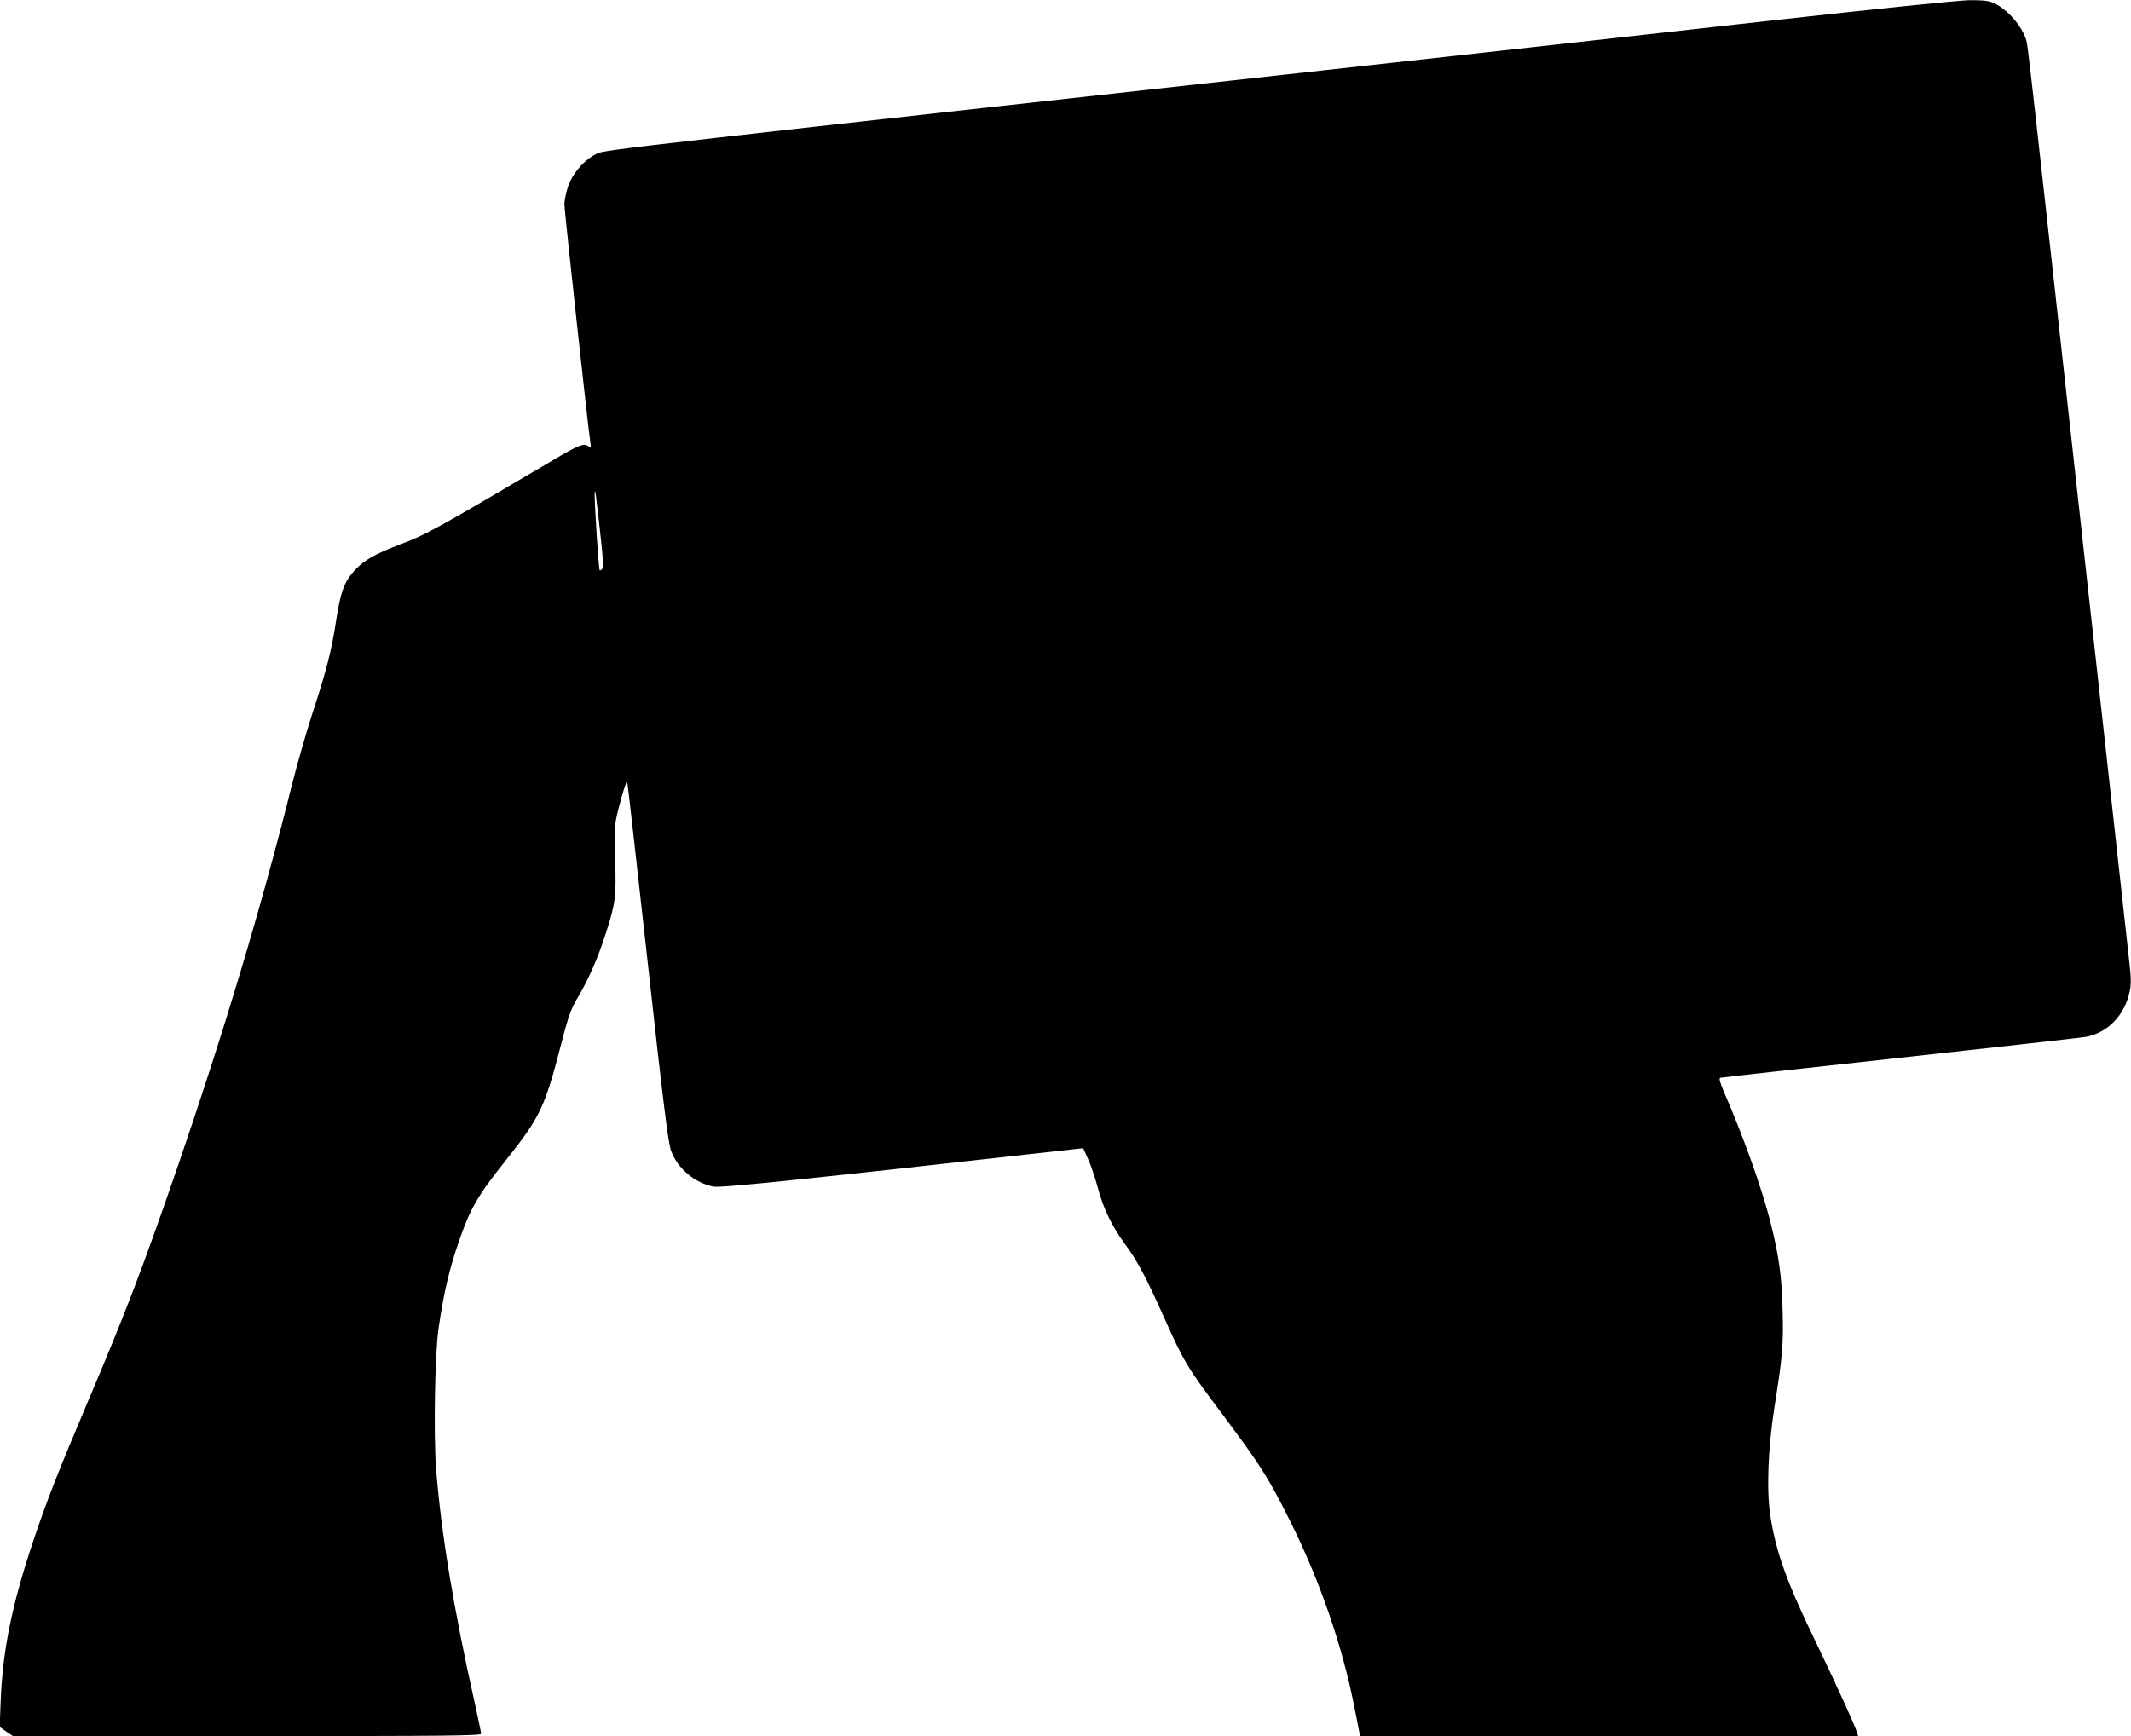 <?xml version="1.0" standalone="no"?>
<!DOCTYPE svg PUBLIC "-//W3C//DTD SVG 20010904//EN"
 "http://www.w3.org/TR/2001/REC-SVG-20010904/DTD/svg10.dtd">
<svg version="1.0" xmlns="http://www.w3.org/2000/svg"
 width="1280pt" height="1043pt" viewBox="0 0 1280 1043"
 preserveAspectRatio="xMidYMid meet">
<g transform="translate(0,1043) scale(0.1,-0.1)"
fill="#000000" stroke="none">
<path d="M10625 10305 c-605 -68 -1534 -171 -2065 -230 -4814 -532 -4918 -544
-4970 -566 -76 -33 -154 -122 -180 -205 -11 -36 -20 -82 -20 -102 0 -35 145
-1366 156 -1430 5 -30 4 -32 -14 -21 -27 17 -61 3 -201 -80 -691 -408 -774
-455 -926 -511 -153 -58 -218 -95 -275 -157 -62 -67 -84 -128 -110 -295 -28
-185 -60 -309 -140 -553 -38 -115 -96 -318 -129 -450 -178 -715 -408 -1481
-686 -2290 -207 -601 -309 -868 -535 -1400 -180 -425 -251 -605 -331 -845
-129 -386 -183 -656 -195 -960 l-6 -155 40 -28 40 -27 1406 0 c1178 0 1406 2
1406 14 0 7 -18 92 -39 188 -126 560 -202 1022 -232 1409 -15 207 -7 695 16
844 31 211 65 355 121 516 69 200 113 275 279 484 210 264 237 321 335 700 45
173 58 211 99 280 65 109 121 236 169 385 59 182 64 225 57 434 -5 121 -3 203
4 246 12 70 62 242 68 237 2 -2 57 -490 123 -1085 95 -861 124 -1092 141
-1136 39 -107 144 -194 255 -215 45 -9 600 49 2165 225 l55 6 31 -68 c17 -38
42 -114 57 -169 32 -123 86 -235 164 -340 72 -97 128 -202 234 -440 118 -264
139 -301 353 -585 226 -303 272 -374 401 -632 180 -359 316 -752 389 -1123 14
-72 28 -140 30 -152 l5 -23 1496 0 1495 0 -7 23 c-14 45 -125 288 -241 529
-180 370 -244 548 -279 768 -24 154 -15 406 24 655 49 305 55 381 49 589 -5
205 -23 329 -76 536 -52 201 -158 498 -275 768 -25 58 -32 84 -23 87 6 2 491
56 1077 120 586 64 1090 121 1120 126 131 25 232 130 262 272 10 46 9 84 -5
204 -9 81 -129 1167 -267 2413 -342 3091 -339 3061 -349 3098 -25 85 -112 185
-194 223 -33 15 -64 18 -147 18 -62 -1 -560 -52 -1205 -124z m-7016 -3110 c13
-118 16 -174 8 -183 -5 -7 -12 -10 -15 -8 -6 6 -31 391 -30 456 1 53 7 9 37
-265z"/>
</g>
</svg>